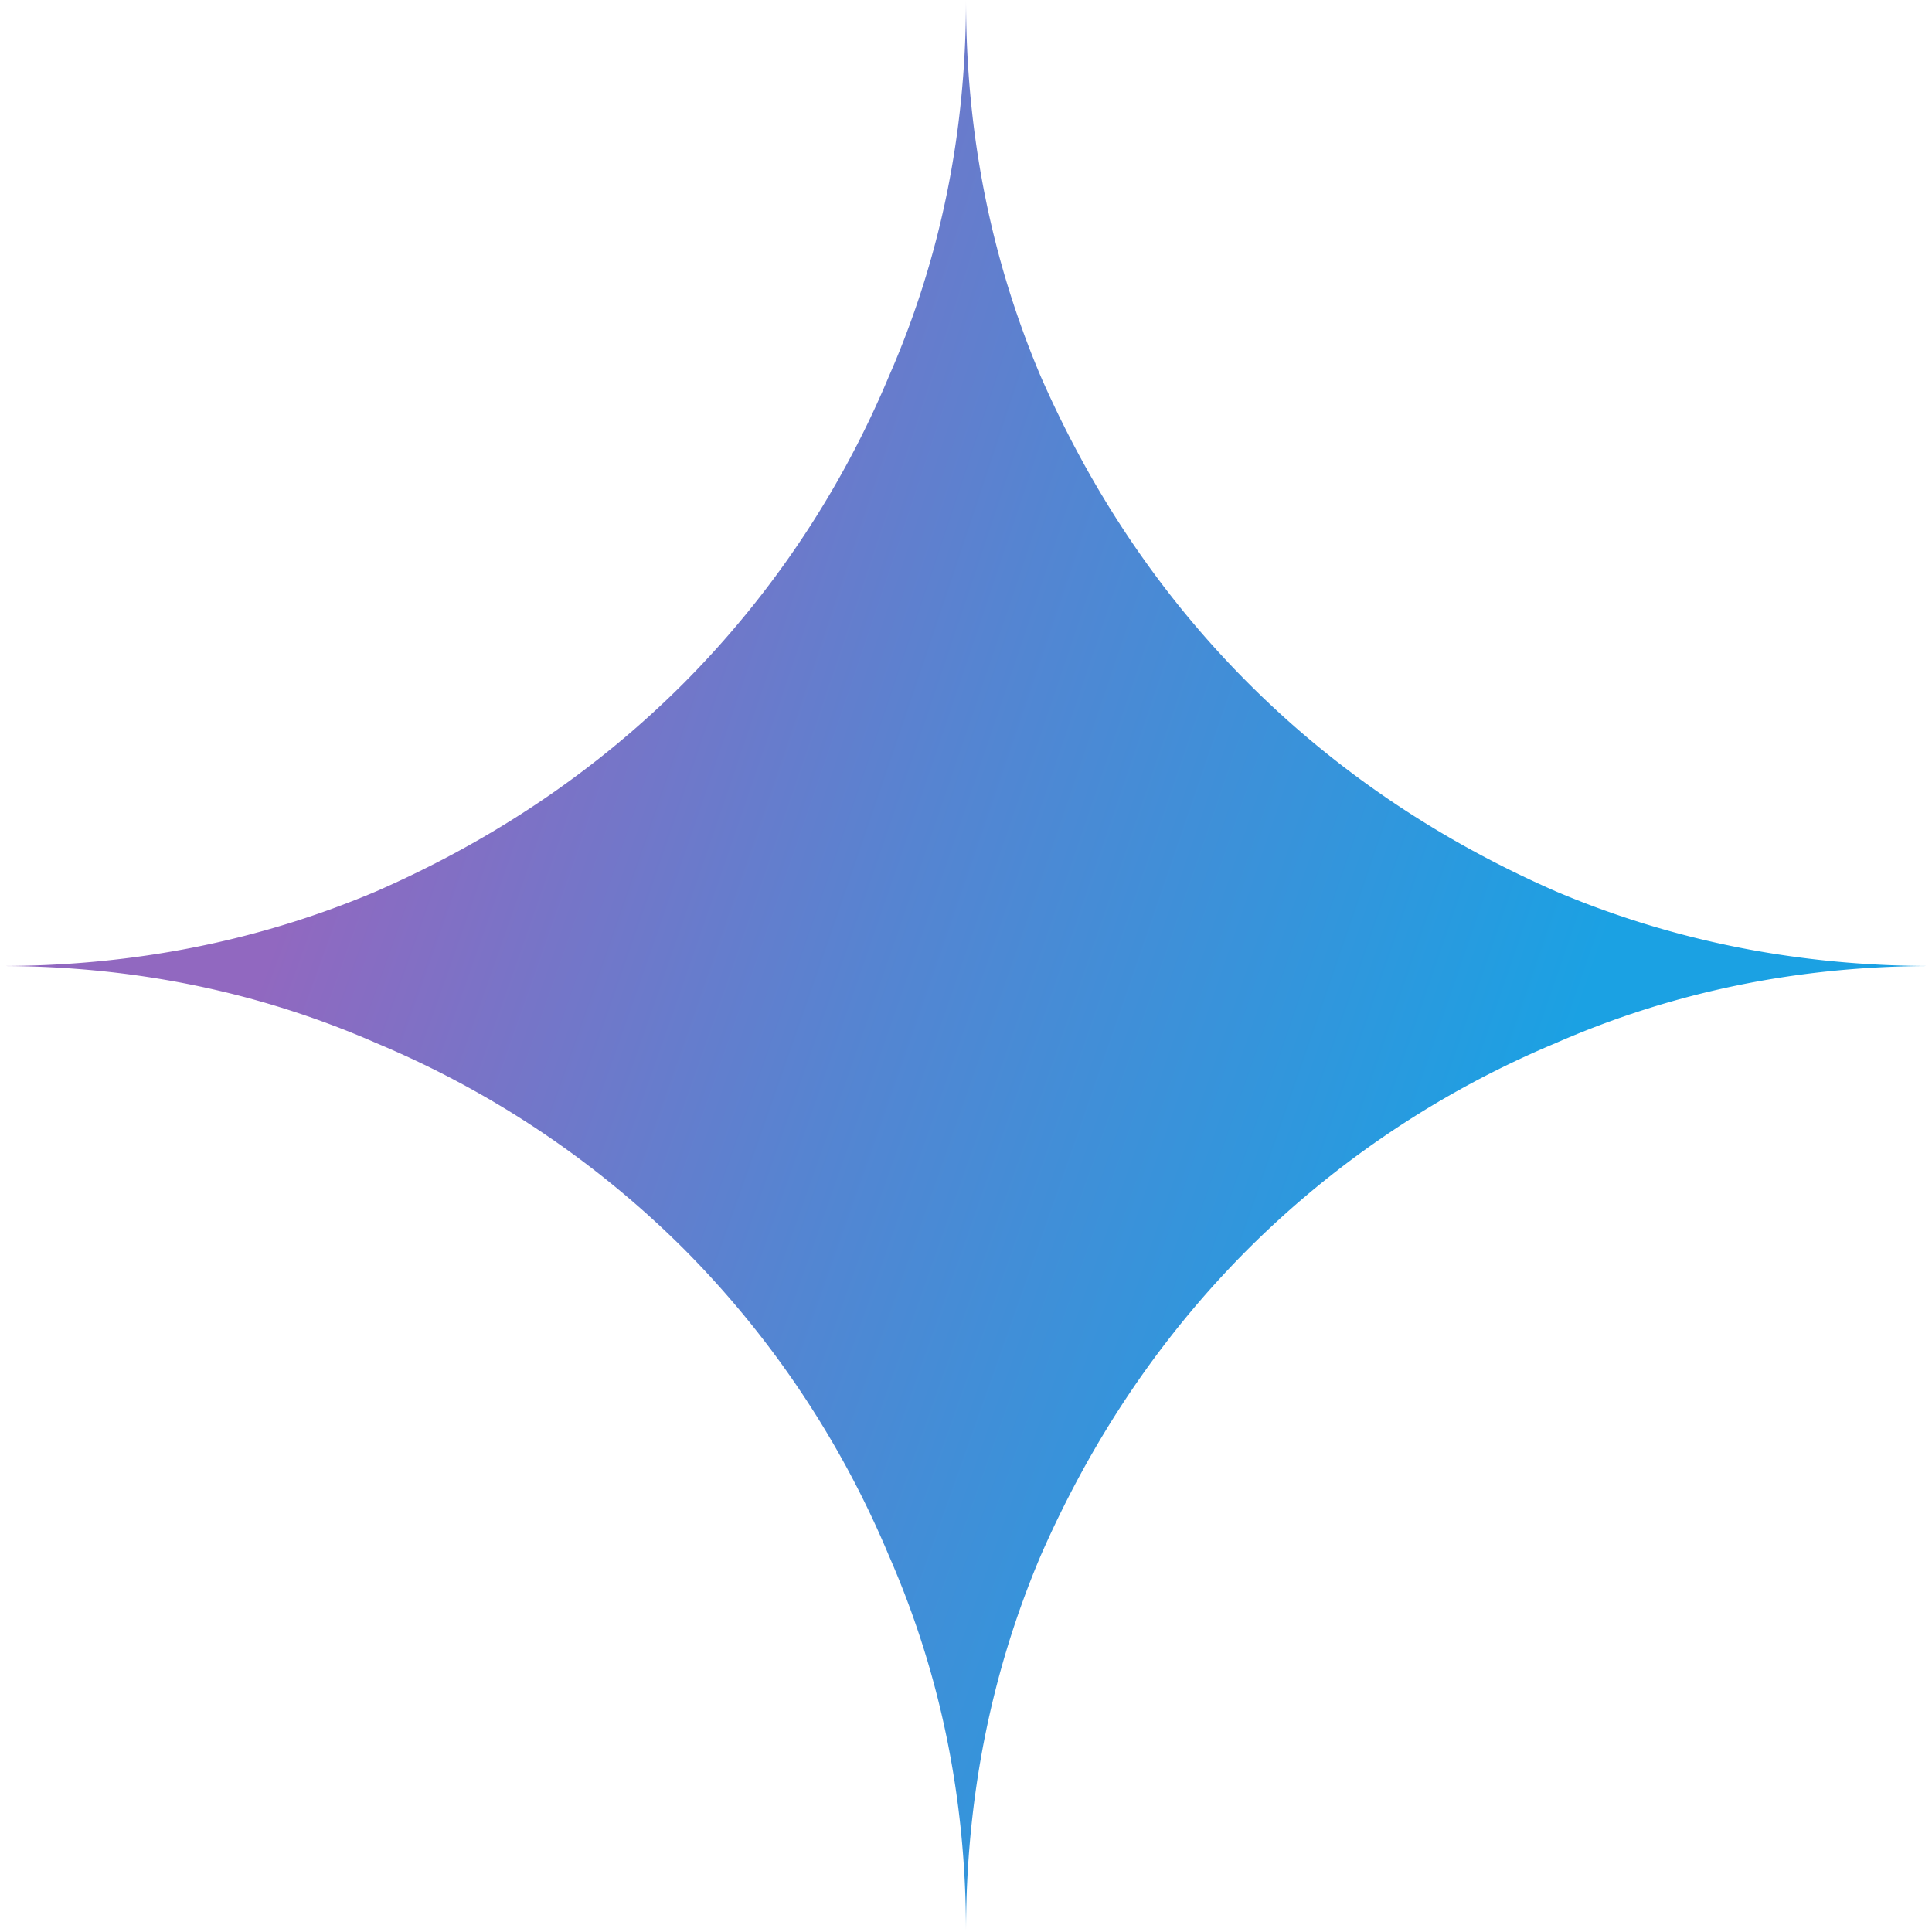 <svg width="28" height="28" fill="none" xmlns="http://www.w3.org/2000/svg"><path d="M14 28c0-1.937-.373-3.757-1.12-5.46a13.898 13.898 0 0 0-2.975-4.445A13.897 13.897 0 0 0 5.46 15.12C3.757 14.373 1.937 14 0 14c1.937 0 3.757-.362 5.46-1.085 1.703-.747 3.185-1.75 4.445-3.01A13.897 13.897 0 0 0 12.88 5.46C13.627 3.757 14 1.937 14 0c0 1.937.362 3.757 1.085 5.46.747 1.703 1.75 3.185 3.01 4.445 1.26 1.26 2.742 2.263 4.445 3.01C24.243 13.638 26.063 14 28 14c-1.937 0-3.757.373-5.46 1.12a13.898 13.898 0 0 0-4.445 2.975c-1.26 1.26-2.263 2.742-3.01 4.445C14.362 24.243 14 26.063 14 28z" fill="url(#paint0_radial_16771_53212)"/><defs><radialGradient id="paint0_radial_16771_53212" cx="0" cy="0" r="1" gradientUnits="userSpaceOnUse" gradientTransform="rotate(18.683 -33.198 14.136) scale(29.802 238.737)"><stop offset=".067" stop-color="#9168C0"/><stop offset=".343" stop-color="#5684D1"/><stop offset=".672" stop-color="#1BA1E3"/></radialGradient></defs></svg>